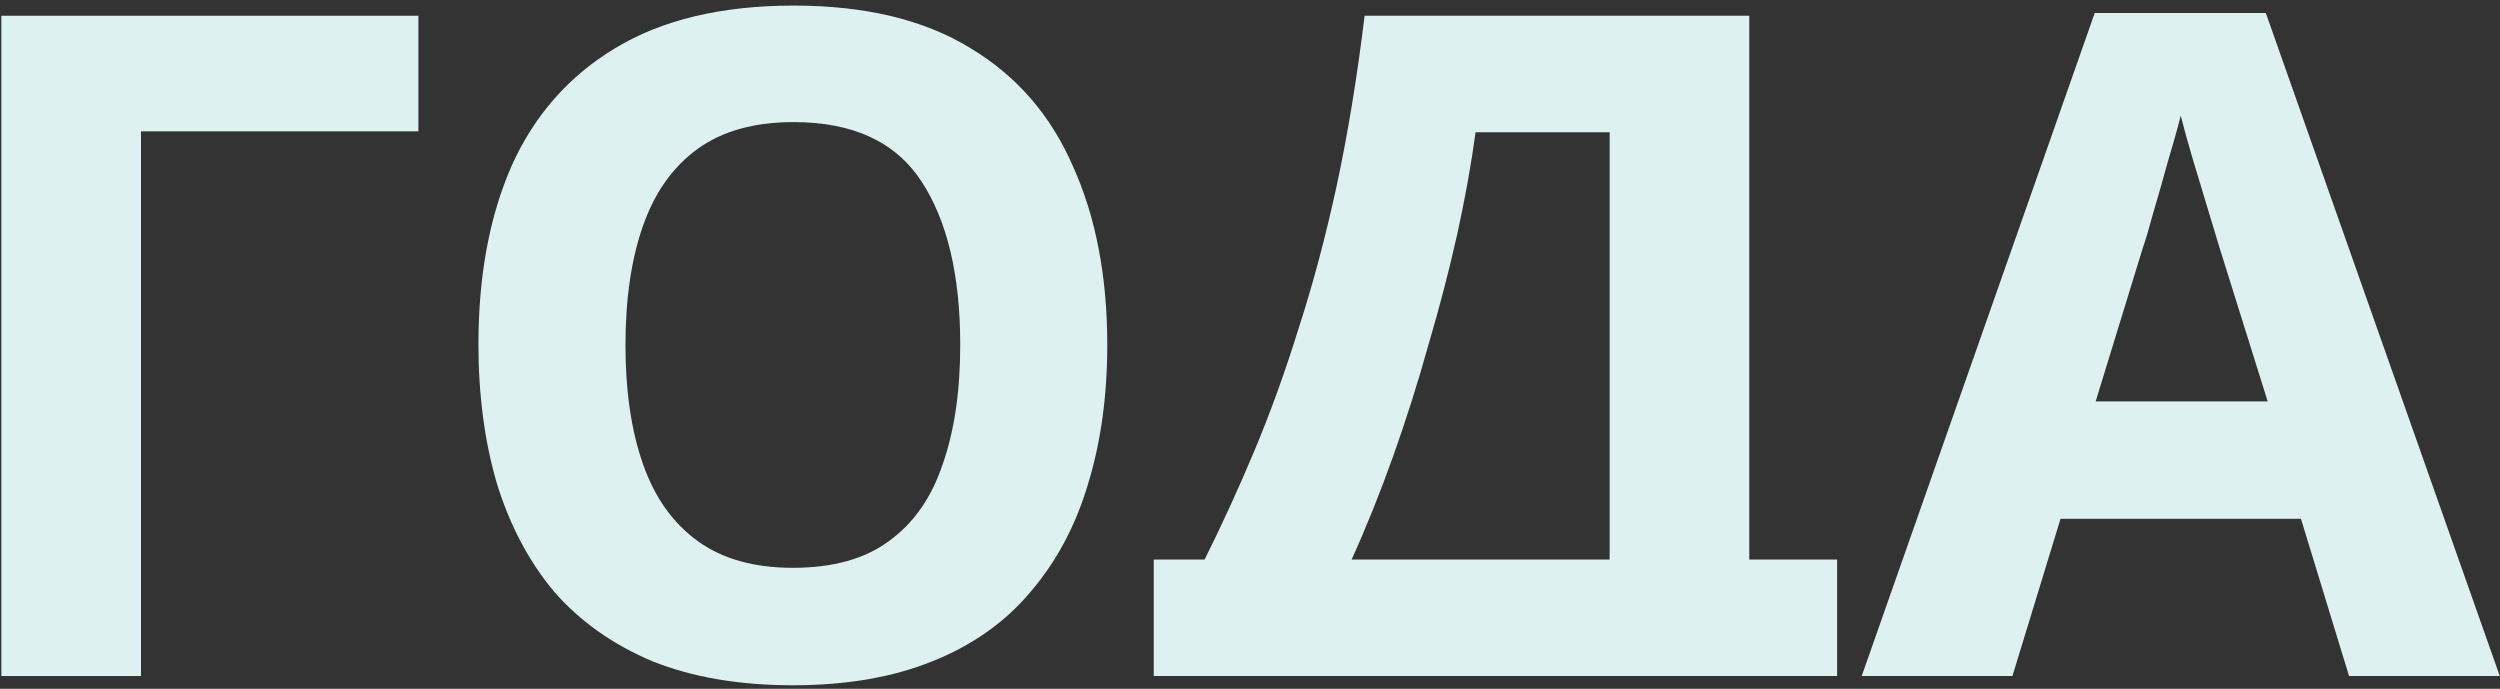 <?xml version="1.0" encoding="UTF-8"?> <svg xmlns="http://www.w3.org/2000/svg" width="392" height="108" viewBox="0 0 392 108" fill="none"><rect x="0" y="0" width="392" height="108" fill="#333333" stroke="none"/><path d="M65.607 2.47V20.595H22.107V106H0.212V2.47H65.607Z" fill="#DDF1F1"></path><path d="M173.62 54.09C173.62 62.113 172.605 69.412 170.575 75.985C168.641 82.462 165.645 88.068 161.585 92.805C157.621 97.542 152.498 101.167 146.215 103.68C140.028 106.193 132.73 107.45 124.32 107.45C115.91 107.45 108.563 106.193 102.28 103.68C96.093 101.07 90.97 97.445 86.91 92.805C82.946 88.068 79.95 82.413 77.92 75.84C75.986 69.267 75.02 61.968 75.02 53.945C75.02 43.215 76.76 33.887 80.24 25.96C83.816 18.033 89.23 11.895 96.48 7.545C103.826 3.098 113.155 0.875 124.465 0.875C135.678 0.875 144.91 3.098 152.16 7.545C159.41 11.895 164.775 18.082 168.255 26.105C171.831 34.032 173.62 43.36 173.62 54.09ZM98.075 54.09C98.075 61.34 98.993 67.575 100.83 72.795C102.666 78.015 105.518 82.027 109.385 84.83C113.251 87.633 118.23 89.035 124.32 89.035C130.603 89.035 135.63 87.633 139.4 84.83C143.266 82.027 146.07 78.015 147.81 72.795C149.646 67.575 150.565 61.34 150.565 54.09C150.565 43.167 148.535 34.612 144.475 28.425C140.415 22.238 133.745 19.145 124.465 19.145C118.278 19.145 113.251 20.547 109.385 23.35C105.518 26.153 102.666 30.165 100.83 35.385C98.993 40.605 98.075 46.84 98.075 54.09Z" fill="#DDF1F1"></path><path d="M274.288 2.47V87.73H288.063V106H180.908V87.73H188.883C191.59 82.317 194.2 76.613 196.713 70.62C199.226 64.627 201.546 58.198 203.673 51.335C205.896 44.472 207.878 37.028 209.618 29.005C211.358 20.885 212.808 12.04 213.968 2.47H274.288ZM231.368 20.74C230.691 25.767 229.725 31.132 228.468 36.835C227.211 42.442 225.713 48.193 223.973 54.09C222.33 59.987 220.493 65.787 218.463 71.49C216.433 77.193 214.258 82.607 211.938 87.73H252.393V20.74H231.368Z" fill="#DDF1F1"></path><path d="M368.33 106L360.79 81.35H323.09L315.55 106H291.915L328.455 2.035H355.28L391.965 106H368.33ZM348.03 38.865C347.547 37.222 346.919 35.143 346.145 32.63C345.372 30.117 344.599 27.555 343.825 24.945C343.052 22.335 342.424 20.063 341.94 18.13C341.457 20.063 340.78 22.48 339.91 25.38C339.137 28.183 338.364 30.89 337.59 33.5C336.914 36.013 336.382 37.802 335.995 38.865L328.6 62.935H355.57L348.03 38.865Z" fill="#DDF1F1"></path></svg> 
